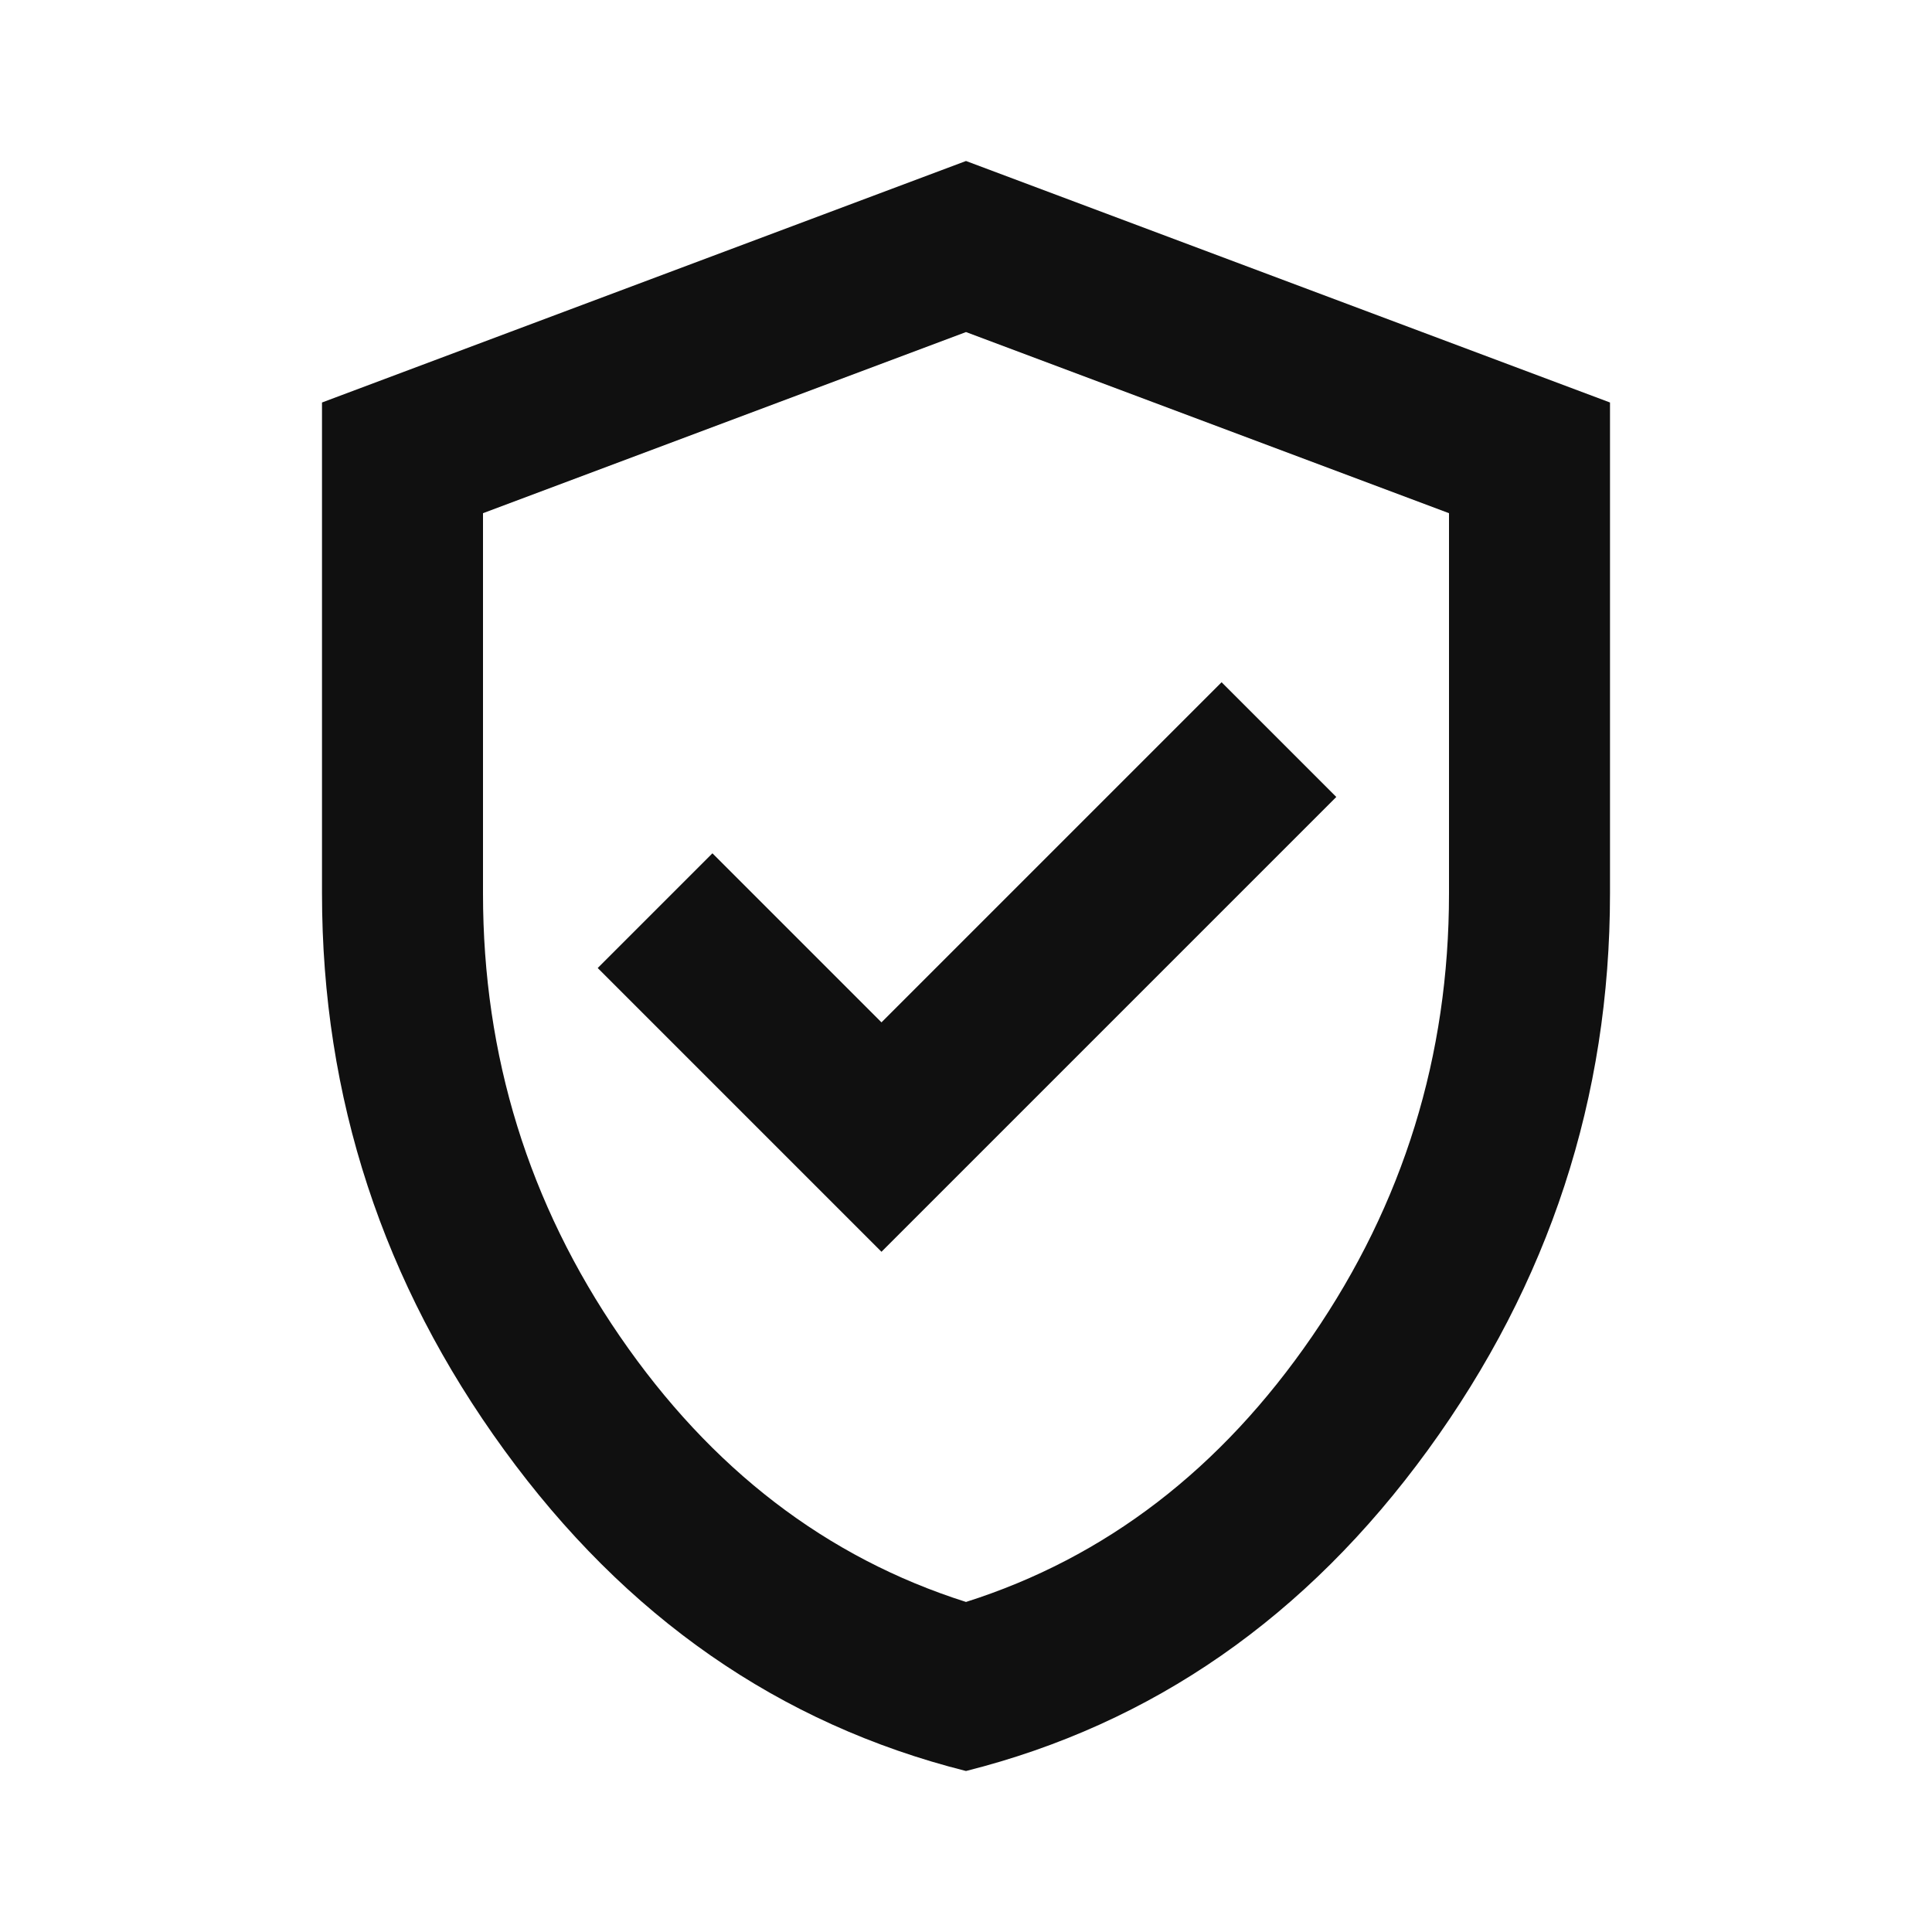 <svg xmlns="http://www.w3.org/2000/svg" fill="none" viewBox="0 0 24 24" height="24" width="24">
<path fill="#101010" d="M10.95 15.55L16.6 9.9L15.175 8.475L10.95 12.7L8.85 10.6L7.425 12.025L10.95 15.55ZM12 22C9.683 21.417 7.771 20.087 6.263 18.012C4.754 15.938 4 13.633 4 11.1V5L12 2L20 5V11.1C20 13.633 19.246 15.938 17.738 18.012C16.229 20.087 14.317 21.417 12 22ZM12 19.9C13.733 19.35 15.167 18.25 16.3 16.6C17.433 14.95 18 13.117 18 11.1V6.375L12 4.125L6 6.375V11.1C6 13.117 6.567 14.95 7.7 16.6C8.833 18.25 10.267 19.35 12 19.9Z"></path>
</svg>
